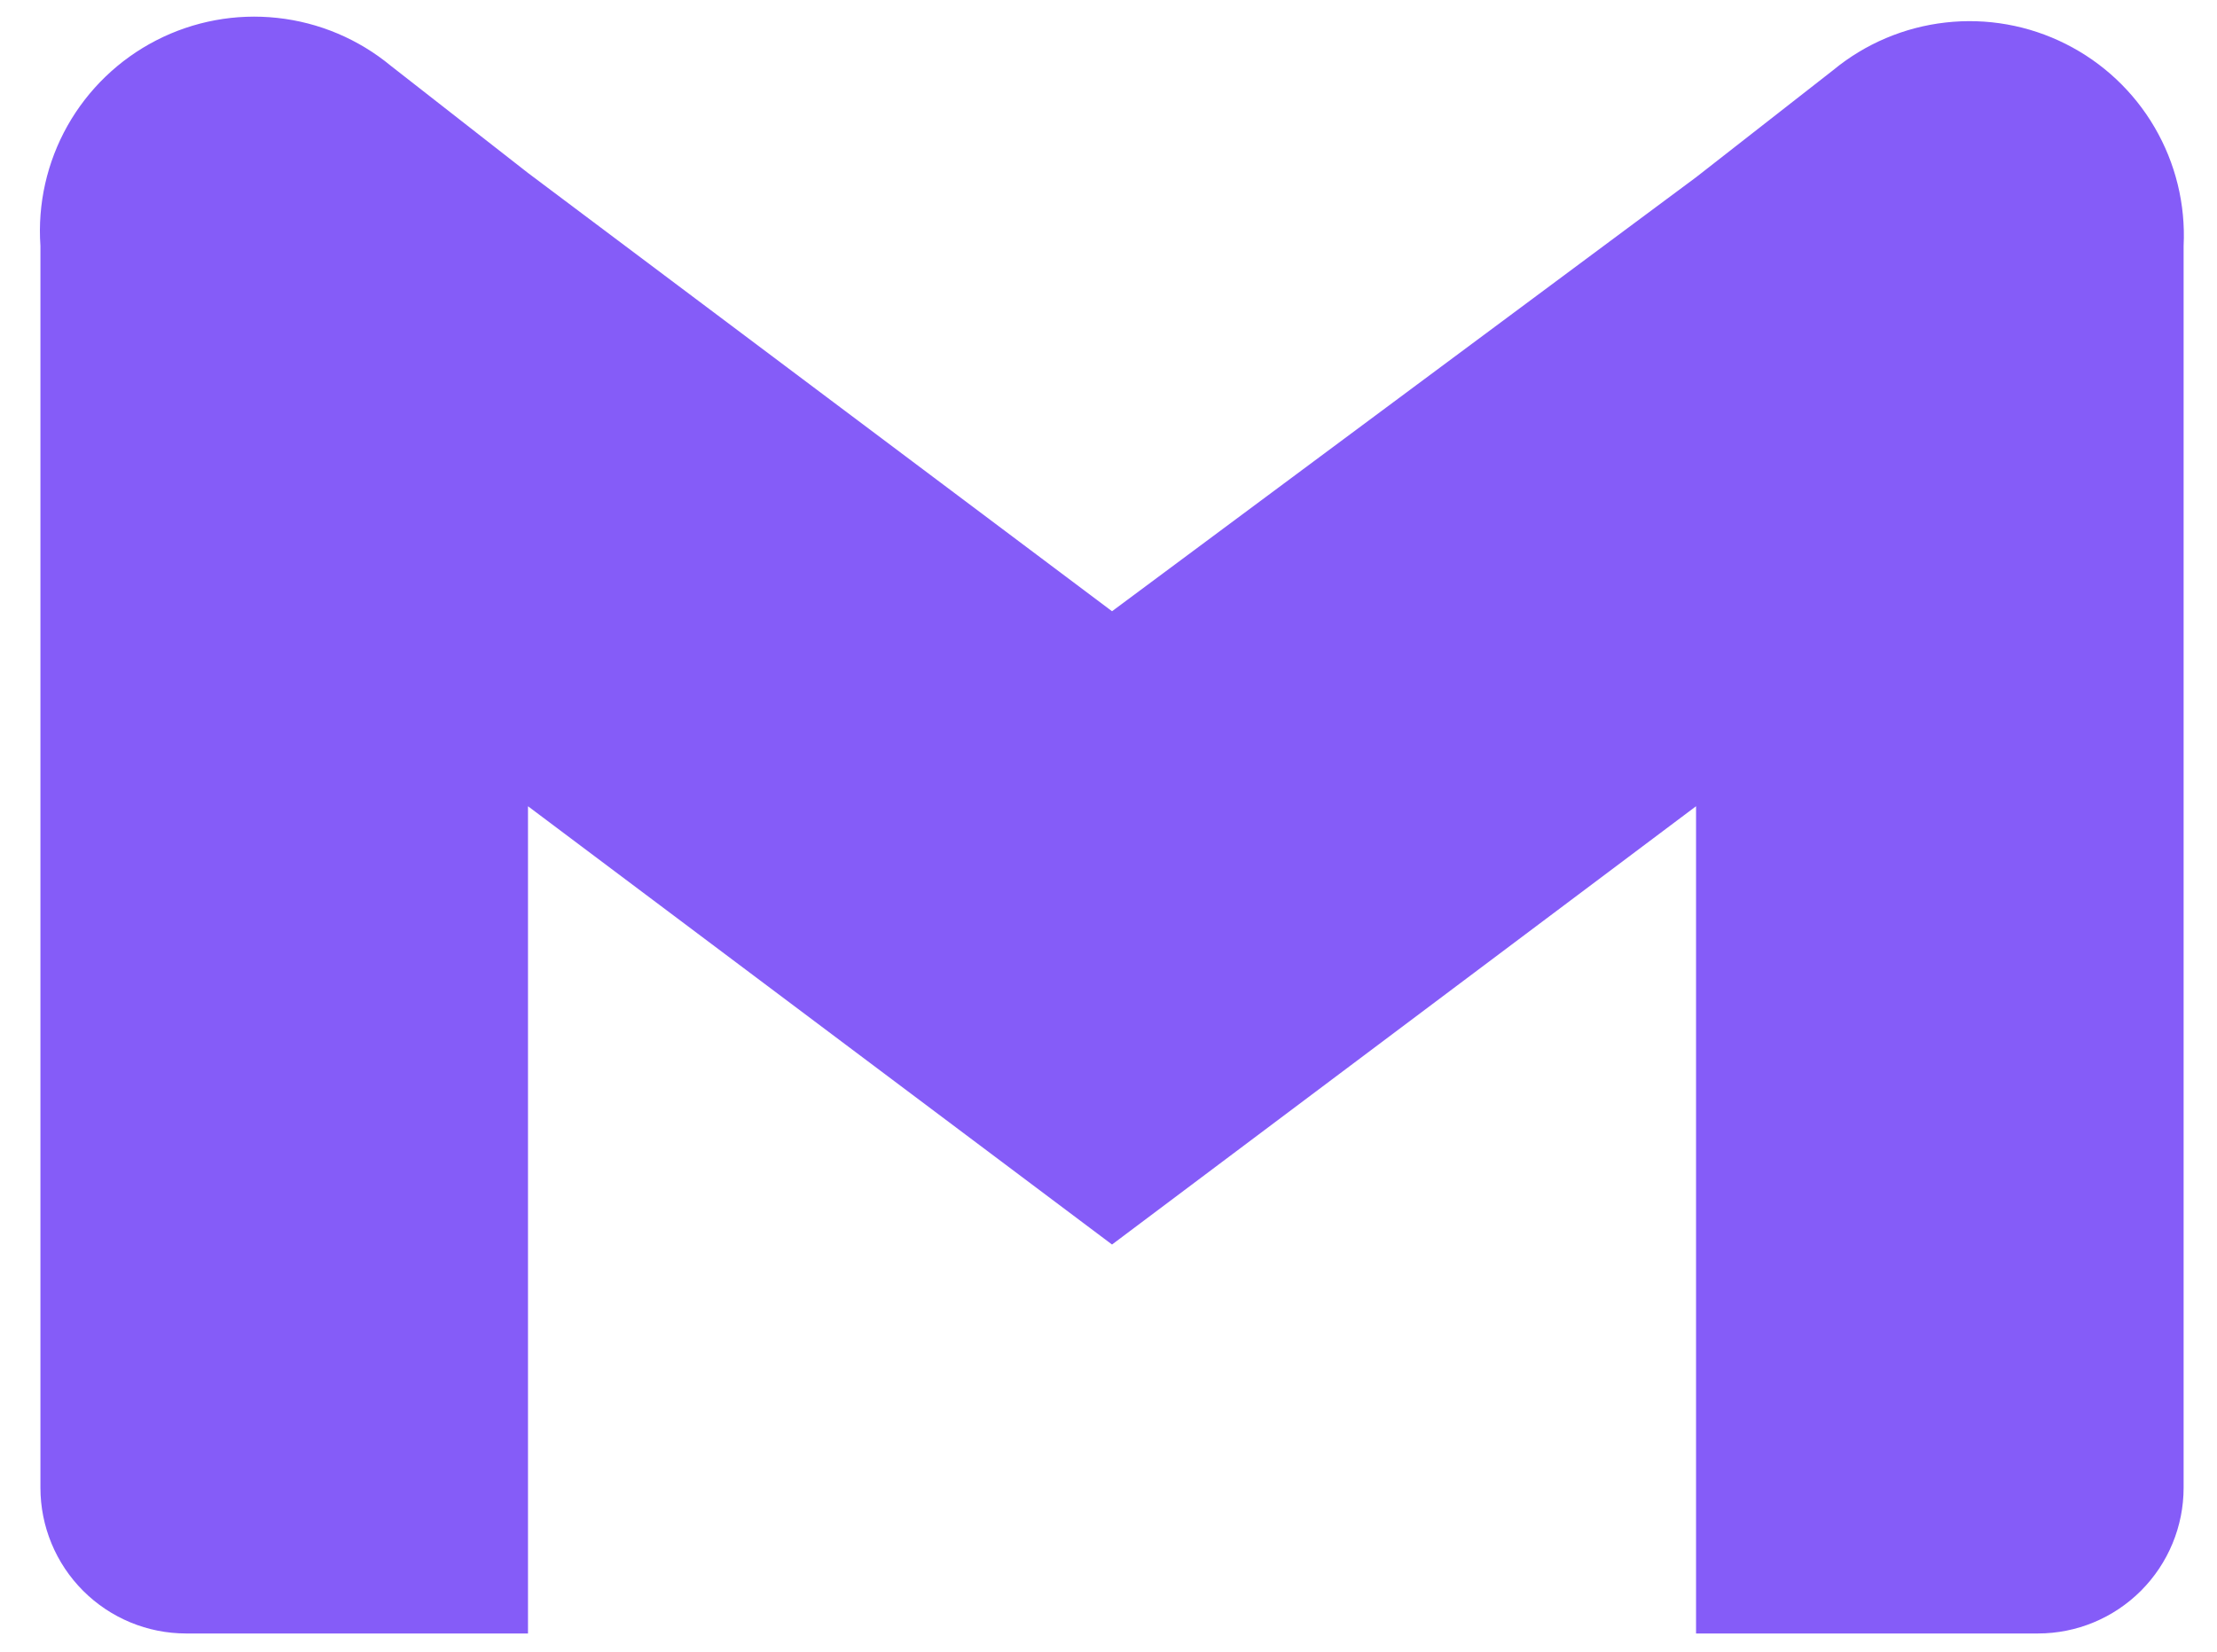 <svg width="51" height="38" viewBox="0 0 51 38" fill="none" xmlns="http://www.w3.org/2000/svg">
<path d="M42.171 1.613L39.016 4.078L25.581 14.062L12.146 3.979L8.991 1.514C8.247 0.899 7.34 0.516 6.381 0.412C5.422 0.307 4.453 0.487 3.595 0.928C2.737 1.369 2.027 2.052 1.553 2.892C1.08 3.732 0.863 4.693 0.93 5.656V34.226C0.93 35.115 1.283 35.968 1.912 36.597C2.541 37.226 3.393 37.579 4.282 37.579H12.146V18.548L25.581 28.631L39.016 18.548V37.579H46.88C47.769 37.579 48.621 37.226 49.25 36.597C49.879 35.968 50.232 35.115 50.232 34.226V5.656C50.279 4.702 50.047 3.755 49.565 2.93C49.083 2.105 48.372 1.438 47.518 1.01C46.664 0.581 45.704 0.41 44.755 0.518C43.806 0.625 42.908 1.005 42.171 1.613Z" fill="#855CF8"/>
</svg>
